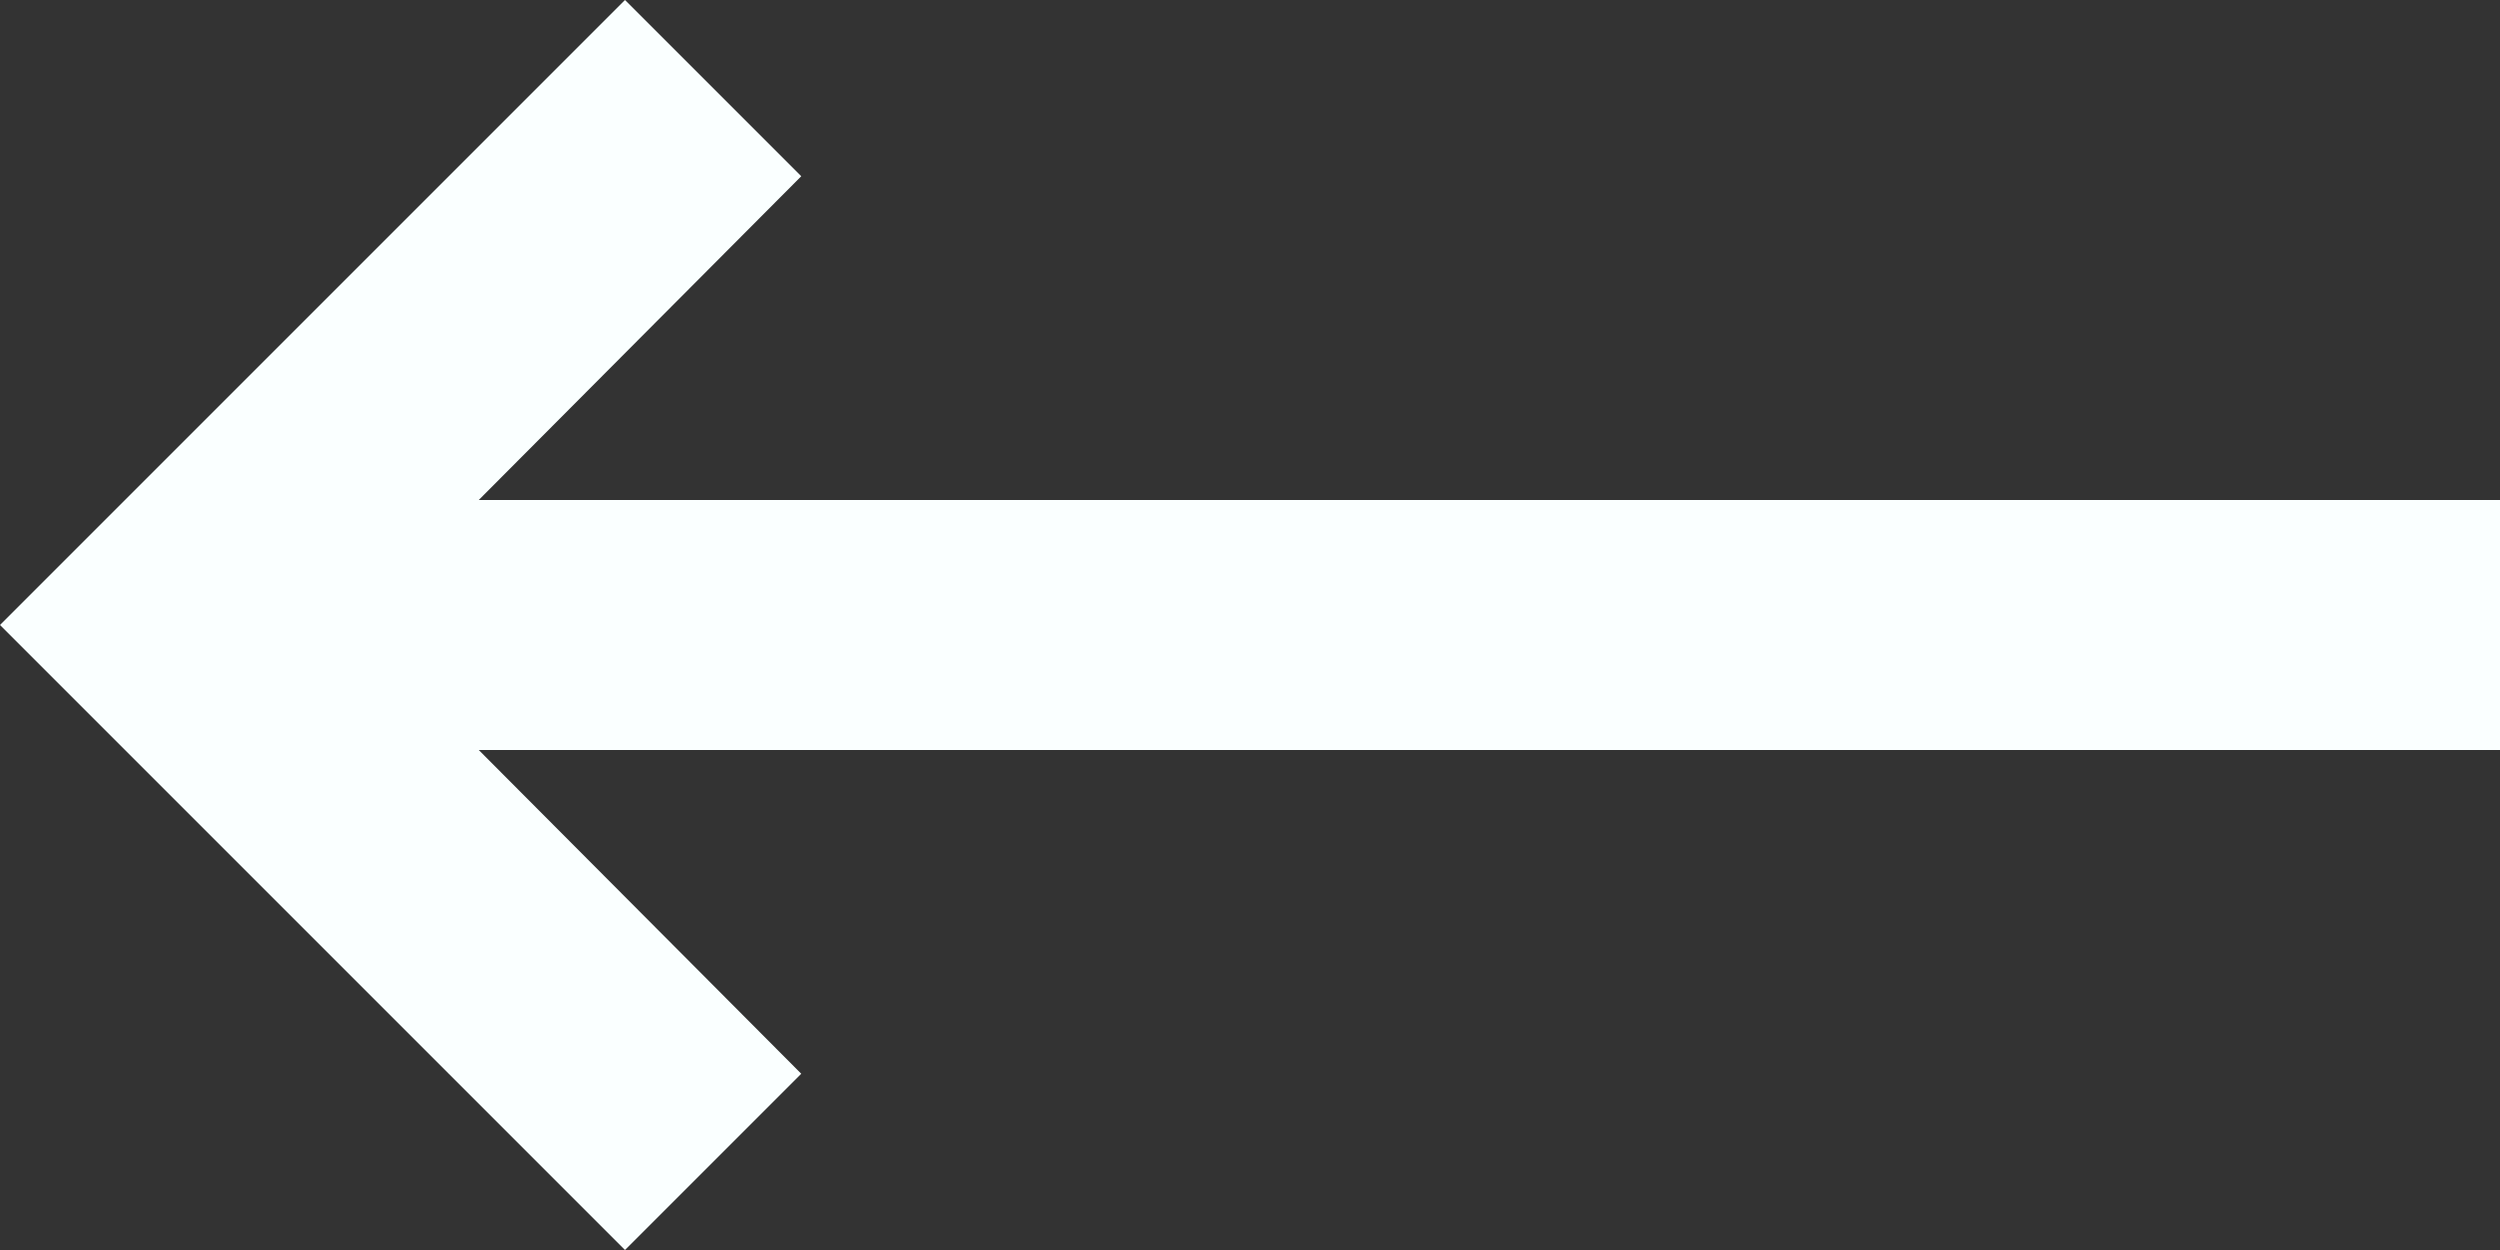 <?xml version="1.0" encoding="UTF-8" standalone="no"?>
<svg
   xmlns:dc="http://purl.org/dc/elements/1.1/"
   xmlns:cc="http://creativecommons.org/ns#"
   xmlns:rdf="http://www.w3.org/1999/02/22-rdf-syntax-ns#"
   xmlns:svg="http://www.w3.org/2000/svg"
   xmlns="http://www.w3.org/2000/svg"
   xmlns:sodipodi="http://sodipodi.sourceforge.net/DTD/sodipodi-0.dtd"
   xmlns:inkscape="http://www.inkscape.org/namespaces/inkscape"
   width="20"
   height="10"
   viewBox="0 0 20 10"
   fill="none"
   version="1.1"
   id="svg4"
   sodipodi:docname="long_right.svg"
   inkscape:version="0.92.5 (2060ec1f9f, 2020-04-08)">
  <rect x="0" y="0" width="20" height="10" fill="#333333" stroke="none"/>
  <defs
     id="defs8" />
  <sodipodi:namedview
     pagecolor="#ffffff"
     bordercolor="#666666"
     borderopacity="1"
     objecttolerance="10"
     gridtolerance="10"
     guidetolerance="10"
     inkscape:pageopacity="0"
     inkscape:pageshadow="2"
     inkscape:window-width="826"
     inkscape:window-height="480"
     id="namedview6"
     showgrid="false"
     inkscape:zoom="19.8"
     inkscape:cx="10"
     inkscape:cy="5"
     inkscape:window-x="27"
     inkscape:window-y="27"
     inkscape:window-maximized="0"
     inkscape:current-layer="svg4" />
  <path
     d="M20 4L3.83 4L6.41 1.41L5 1.31134e-06L3.37758e-06 5L5 10L6.41 8.59L3.83 6L20 6V4Z"
     fill="#273142"
     id="path2"
     style="fill:#faffff;fill-opacity:1" />
</svg>
